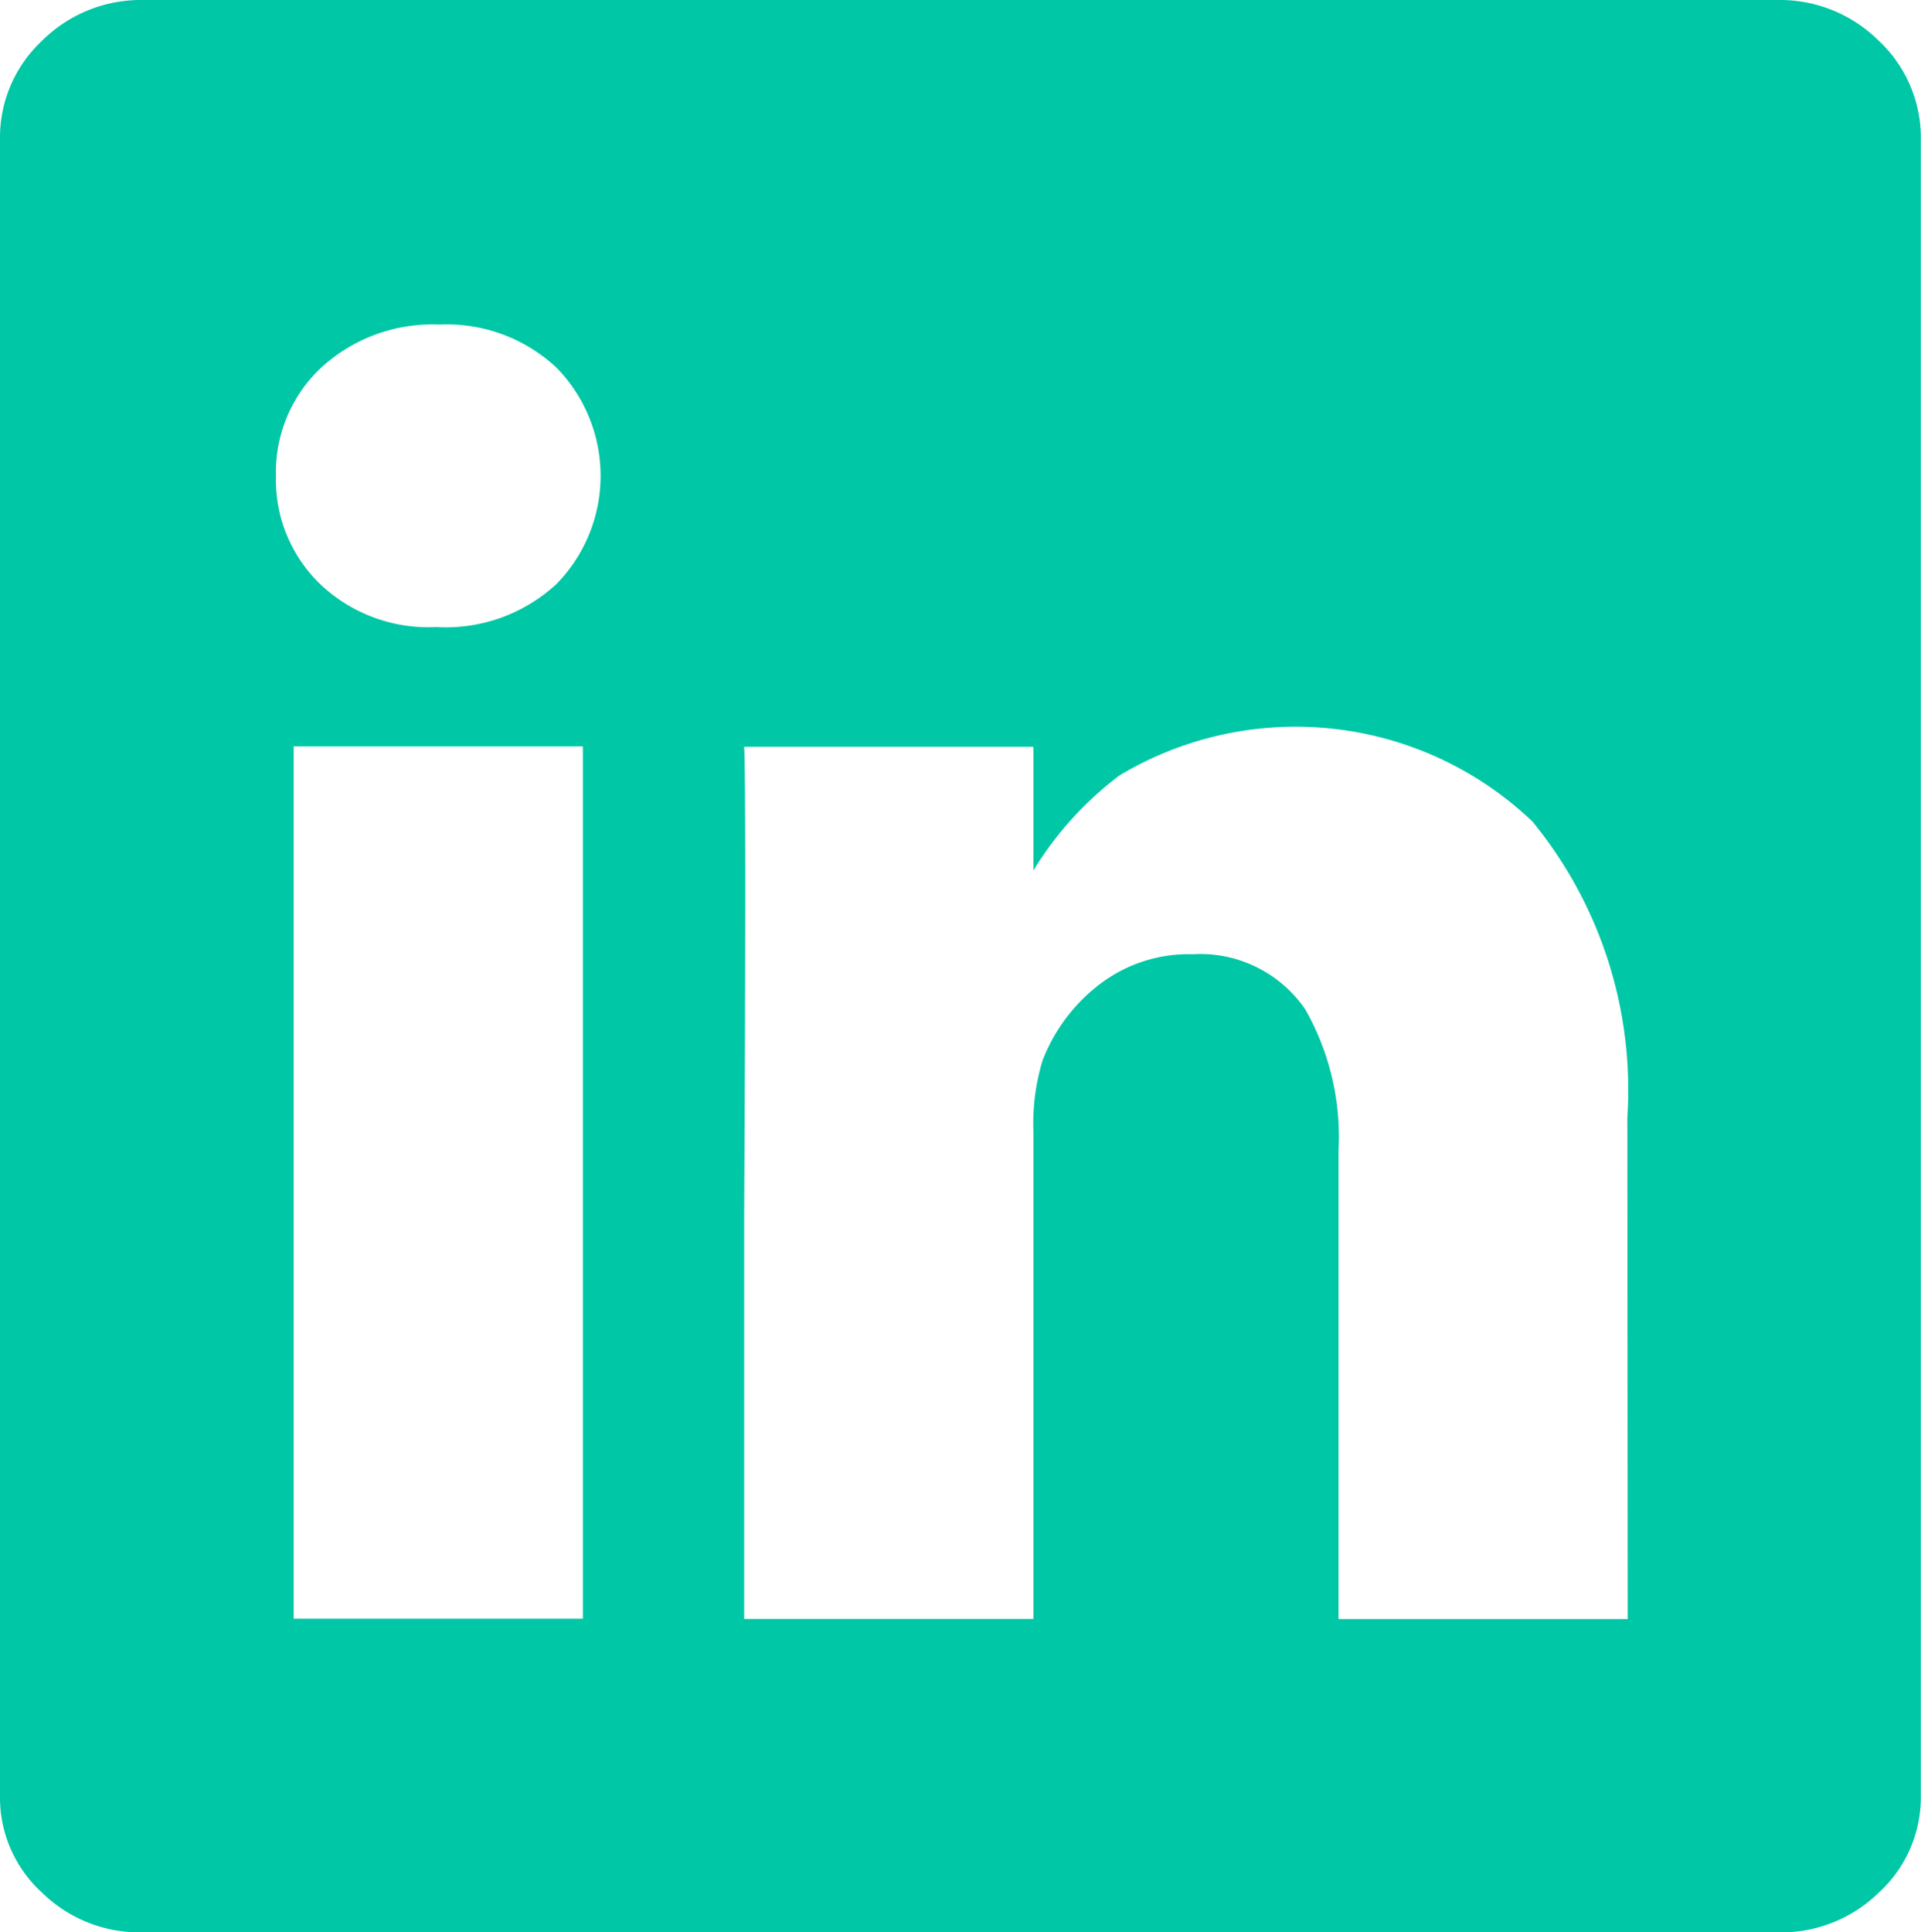 <svg id="Group_1231" data-name="Group 1231" xmlns="http://www.w3.org/2000/svg" width="20.842" height="20.962" viewBox="0 0 20.842 20.962">
  <path id="Path_259" data-name="Path 259" d="M826.634,633.073a1.522,1.522,0,0,1,1.1.443,1.437,1.437,0,0,1,.455,1.066v17.968a1.4,1.4,0,0,1-.455,1.054,1.516,1.516,0,0,1-1.078.432H808.882a1.512,1.512,0,0,1-1.078-.432,1.394,1.394,0,0,1-.455-1.054V634.582a1.435,1.435,0,0,1,.455-1.066,1.521,1.521,0,0,1,1.1-.443h17.728Zm-13.248,6.336a1.678,1.678,0,0,0,0-2.348,1.741,1.741,0,0,0-1.27-.467,1.785,1.785,0,0,0-1.282.467,1.553,1.553,0,0,0-.491,1.174,1.569,1.569,0,0,0,.479,1.174,1.706,1.706,0,0,0,1.246.467h.024A1.769,1.769,0,0,0,813.386,639.409Zm.287,1.761h-3.138v9.463h3.138Zm11.332,4.025a4.589,4.589,0,0,0-1.03-3.21,3.721,3.721,0,0,0-4.48-.5,3.711,3.711,0,0,0-.934,1.031v-1.342h-3.138q.023.551,0,5.055v4.407h3.138v-5.294a2.352,2.352,0,0,1,.1-.767,1.908,1.908,0,0,1,.575-.79,1.591,1.591,0,0,1,1.054-.36,1.381,1.381,0,0,1,1.222.6,2.793,2.793,0,0,1,.359,1.534v5.078h3.138Z" transform="translate(-807.349 -633.073)" fill="#00c7a6"/>
</svg>
